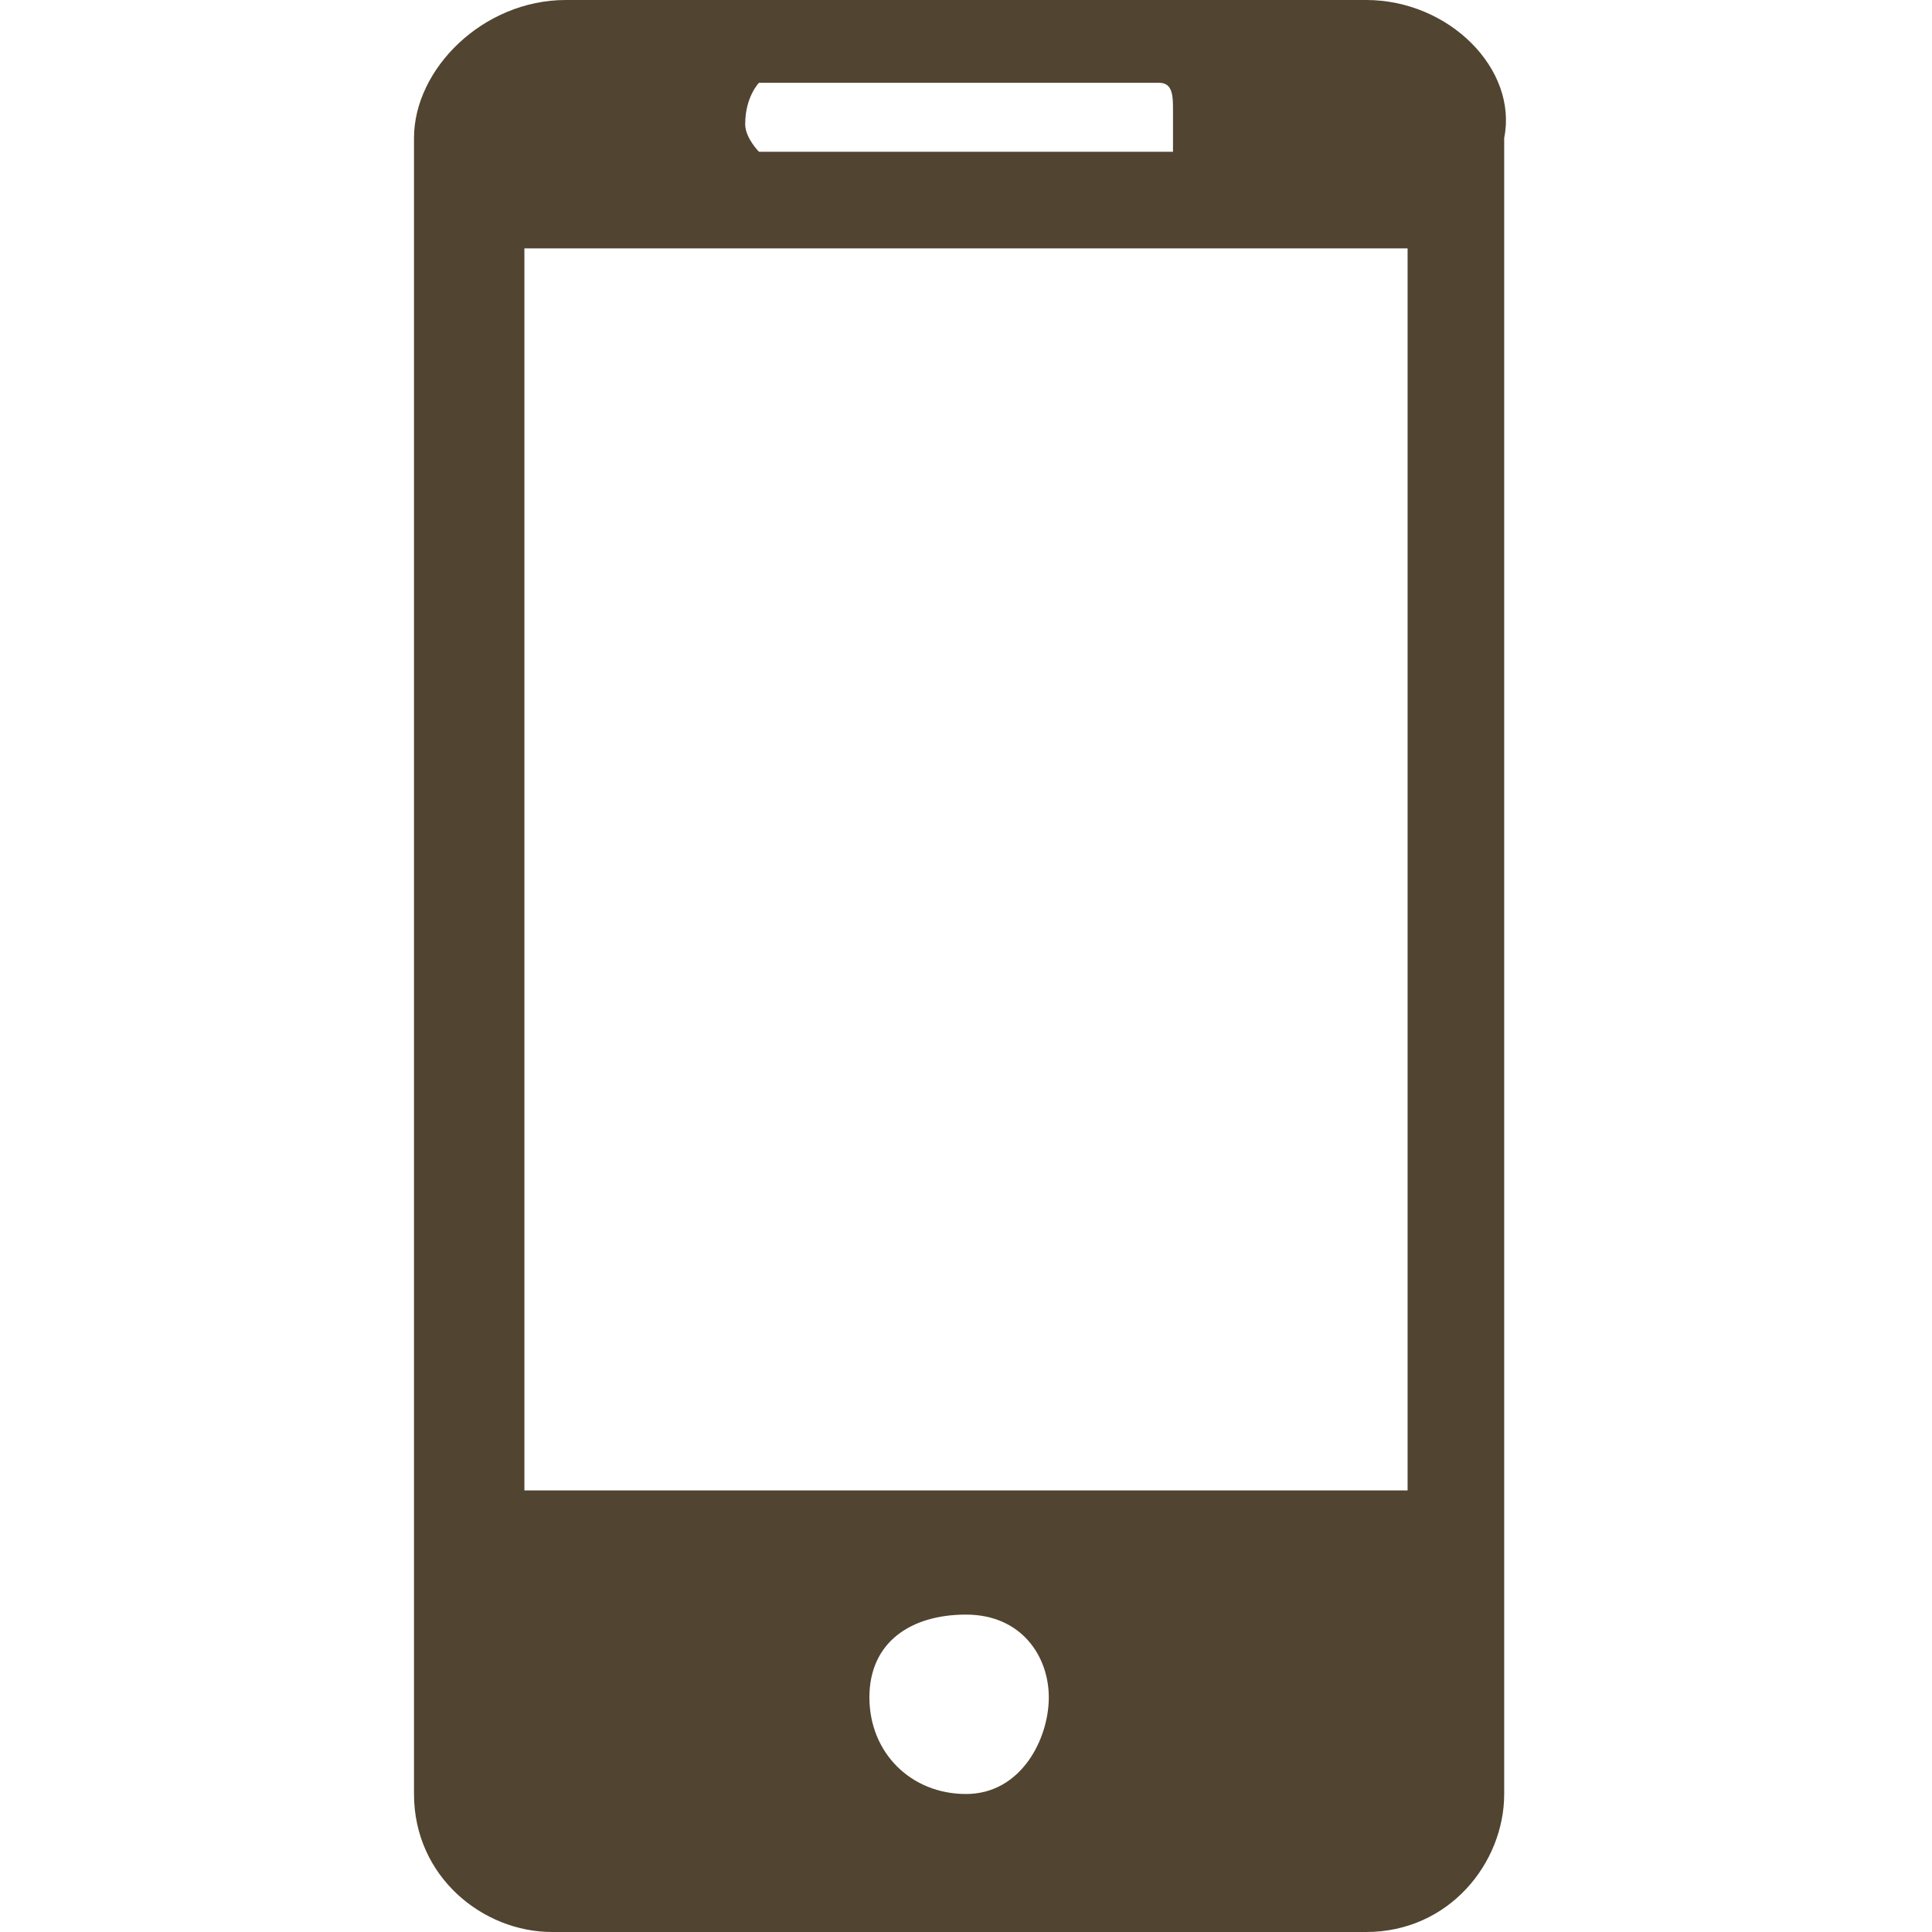 <?xml version="1.0" encoding="UTF-8"?> <svg xmlns:svgjs="http://svgjs.com/svgjs" xmlns="http://www.w3.org/2000/svg" xmlns:xlink="http://www.w3.org/1999/xlink" version="1.1" id="Layer_1" x="0px" y="0px" viewBox="0 0 14 14" style="enable-background:new 0 0 14 14;" xml:space="preserve"> <style type="text/css"> .st0{fill:#514431;} </style> <g> <g> <path class="st0" d="M9.9,0H4.1C3.5,0,3,0.5,3,1v12c0,0.6,0.5,1,1,1h5.9c0.6,0,1-0.5,1-1V1C11,0.5,10.5,0,9.9,0z M5.5,0.6h2.9 c0.1,0,0.1,0.1,0.1,0.2S8.5,1.1,8.5,1.1H5.5C5.5,1.1,5.4,1,5.4,0.9C5.4,0.7,5.5,0.6,5.5,0.6z M7,13c-0.4,0-0.7-0.3-0.7-0.7 s0.3-0.6,0.7-0.6c0.4,0,0.6,0.3,0.6,0.6S7.4,13,7,13z M10.2,10.8H3.8v-9h6.4C10.2,1.7,10.2,10.8,10.2,10.8z"></path> </g> </g> </svg> 